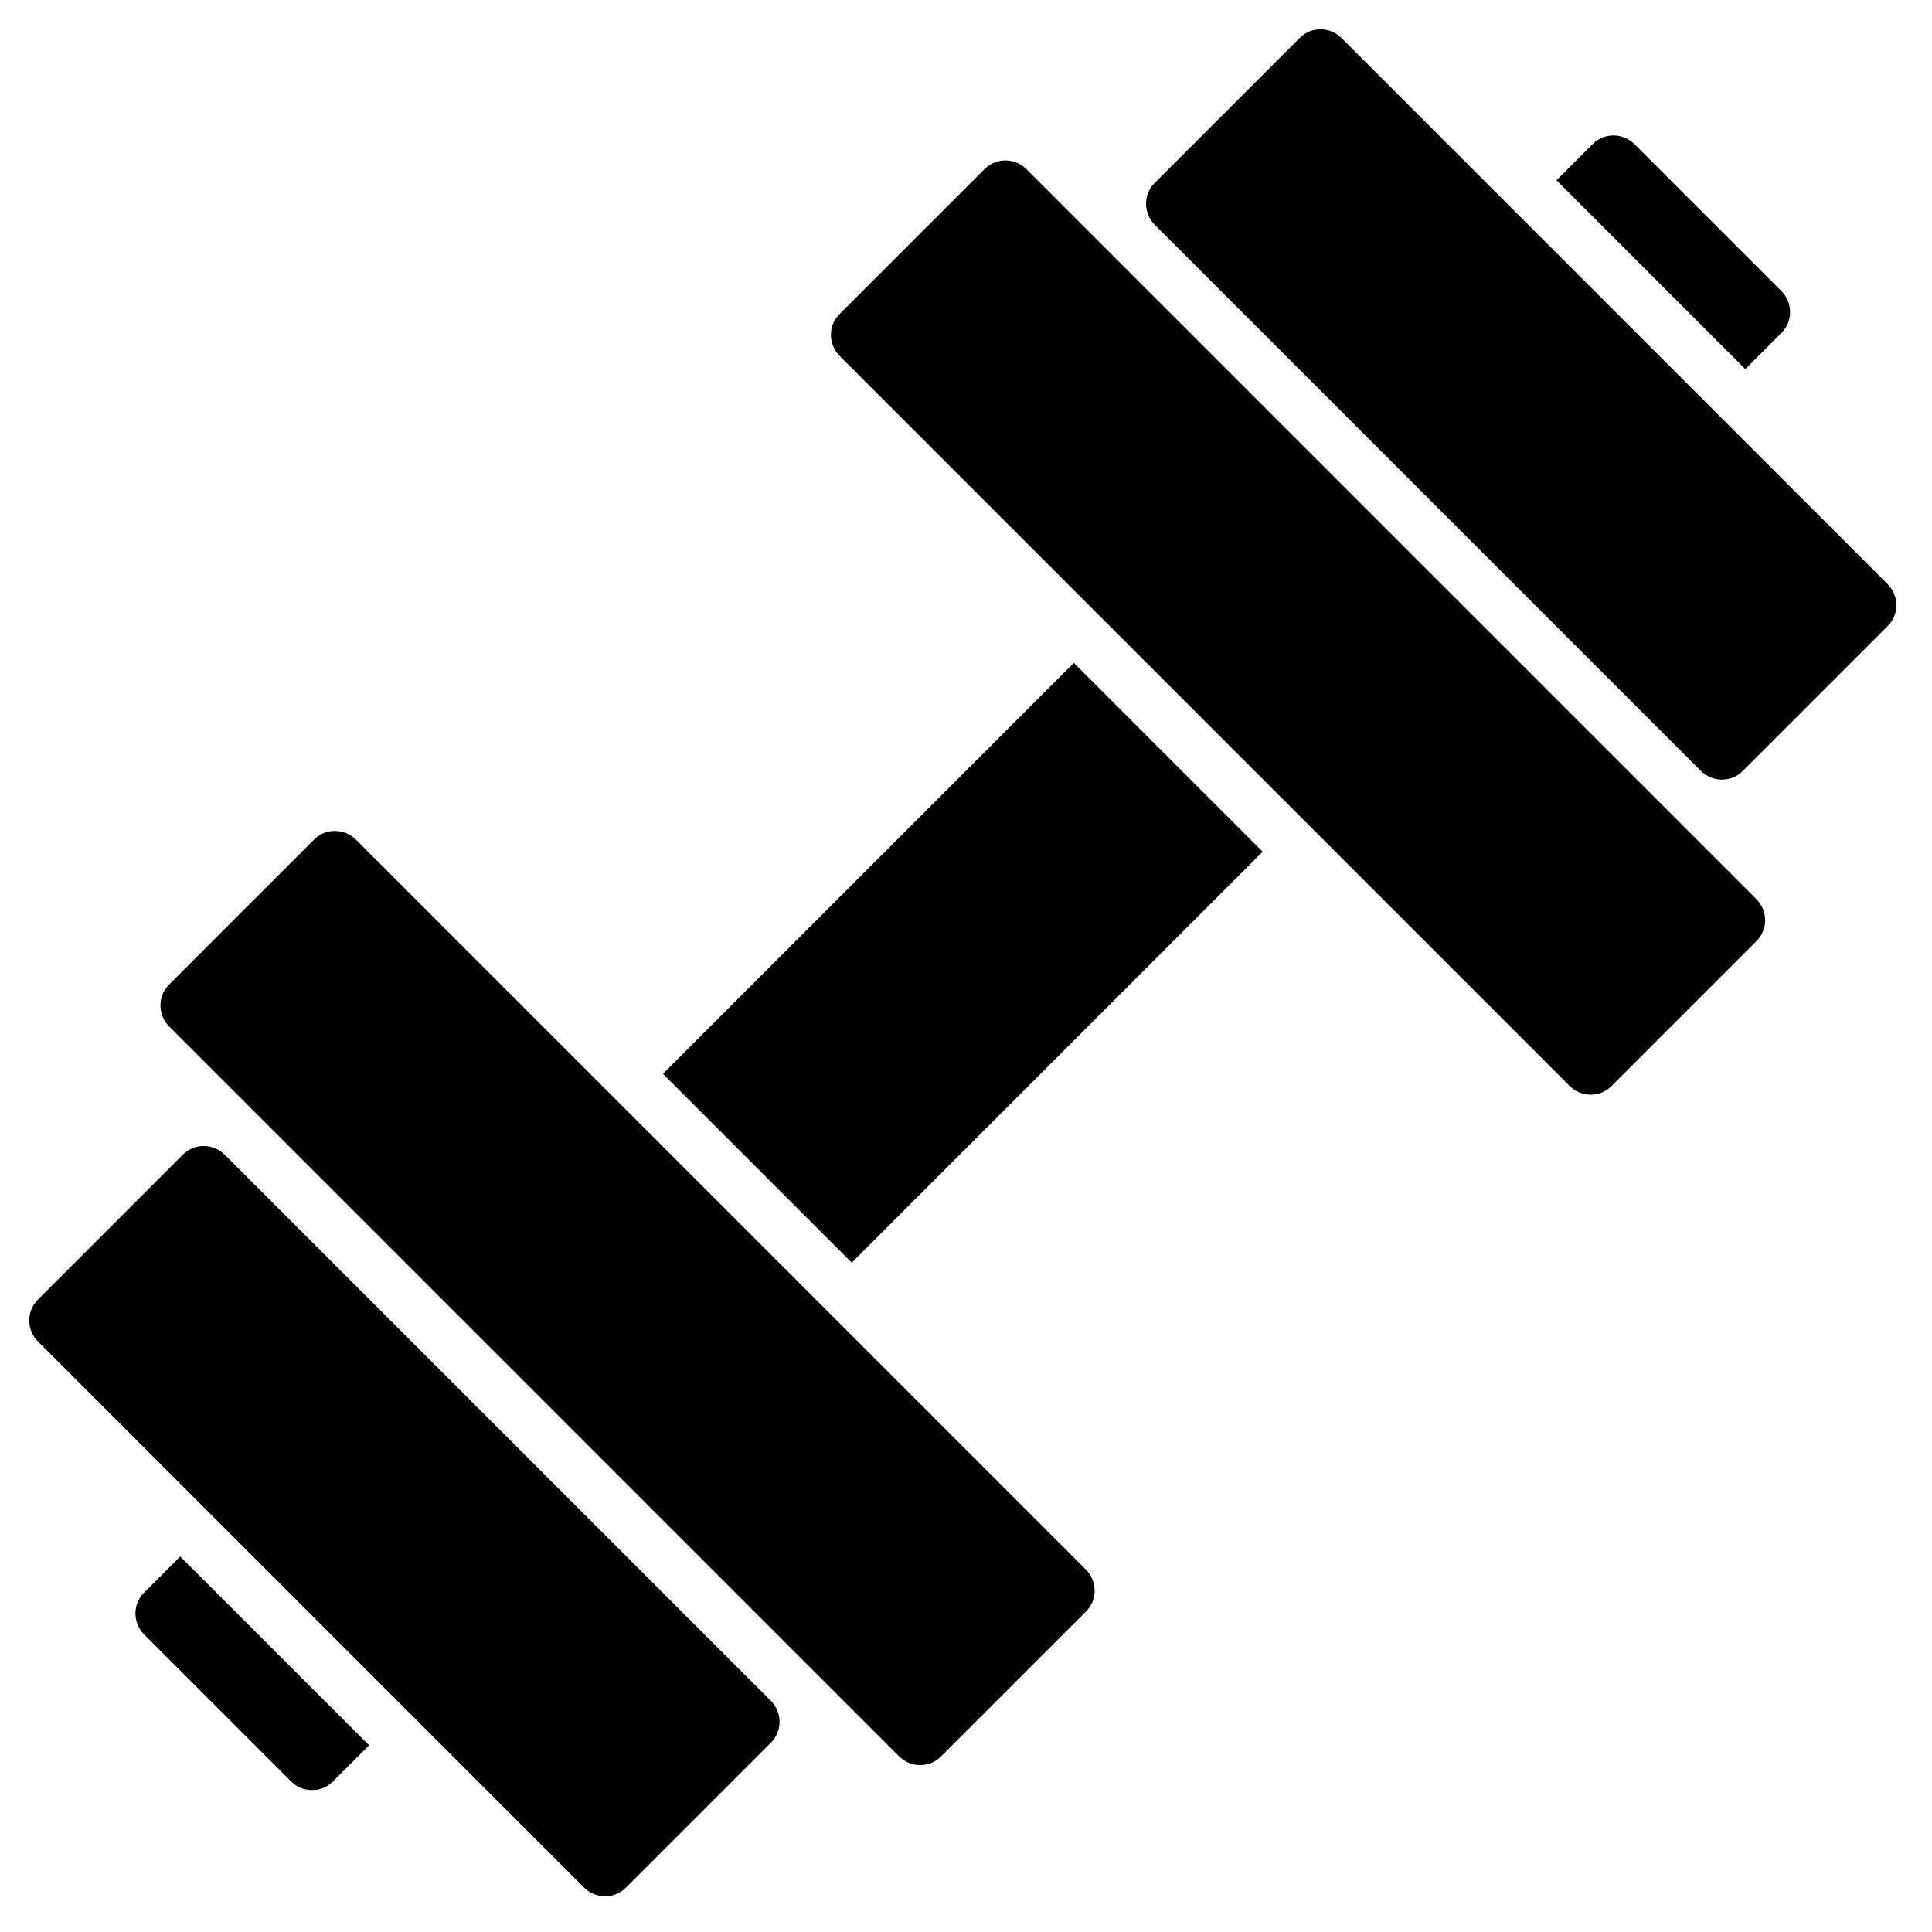 <?xml version="1.0" encoding="UTF-8"?>
<svg width="33px" height="33px" viewBox="0 0 33 33" version="1.1" xmlns="http://www.w3.org/2000/svg" xmlns:xlink="http://www.w3.org/1999/xlink">
    <!-- Generator: Sketch 46 (44423) - http://www.bohemiancoding.com/sketch -->
    <title>np_weight_106020_000000</title>
    <desc>Created with Sketch.</desc>
    <defs></defs>
    <g id="Page-1" stroke="none" stroke-width="1" fill="none" fill-rule="evenodd">
        <g id="Building-Landing-Page" transform="translate(-614, -1943)" fill-rule="nonzero" fill="#000000">
            <g id="np_weight_106020_000000" transform="translate(630.445, 1959.445) rotate(-45) translate(-630.445, -1959.445) translate(612.445, 1949.945)">
                <polygon id="Shape" points="13.037 7.219 22.964 7.219 22.964 11.781 13.037 11.781"></polygon>
                <path d="M35.499,7.219 L34.622,7.219 L34.622,11.781 L35.499,11.781 C35.775,11.781 36,11.552 36,11.273 L36,7.726 C36,7.448 35.775,7.219 35.499,7.219 L35.499,7.219 Z" id="Shape"></path>
                <path d="M0.501,7.219 C0.225,7.219 0,7.448 0,7.726 L0,11.273 C0,11.552 0.225,11.781 0.501,11.781 L1.378,11.781 L1.377,7.219 L0.501,7.219 Z" id="Shape"></path>
                <path d="M11.658,0.177 L8.146,0.177 C7.871,0.177 7.646,0.405 7.646,0.685 L7.646,18.315 C7.646,18.595 7.871,18.823 8.146,18.823 L11.658,18.823 C11.934,18.823 12.158,18.594 12.158,18.315 L12.158,0.685 C12.157,0.405 11.932,0.177 11.658,0.177 Z" id="Shape"></path>
                <path d="M6.268,2.398 L2.756,2.398 C2.481,2.398 2.256,2.626 2.256,2.906 L2.256,16.094 C2.256,16.374 2.481,16.602 2.756,16.602 L6.268,16.602 C6.542,16.602 6.768,16.374 6.768,16.094 L6.768,2.906 C6.768,2.626 6.542,2.398 6.268,2.398 Z" id="Shape"></path>
                <path d="M27.854,0.177 L24.342,0.177 C24.067,0.177 23.842,0.405 23.842,0.685 L23.842,18.316 C23.842,18.596 24.067,18.824 24.342,18.824 L27.854,18.824 C28.129,18.824 28.354,18.596 28.354,18.316 L28.354,0.685 C28.354,0.405 28.129,0.177 27.854,0.177 Z" id="Shape"></path>
                <path d="M33.244,2.399 L29.732,2.399 C29.457,2.399 29.232,2.627 29.232,2.907 L29.232,16.095 C29.232,16.375 29.457,16.604 29.732,16.604 L33.244,16.604 C33.519,16.604 33.744,16.375 33.744,16.095 L33.744,2.906 C33.744,2.627 33.519,2.399 33.244,2.399 L33.244,2.399 Z" id="Shape"></path>
            </g>
        </g>
    </g>
</svg>